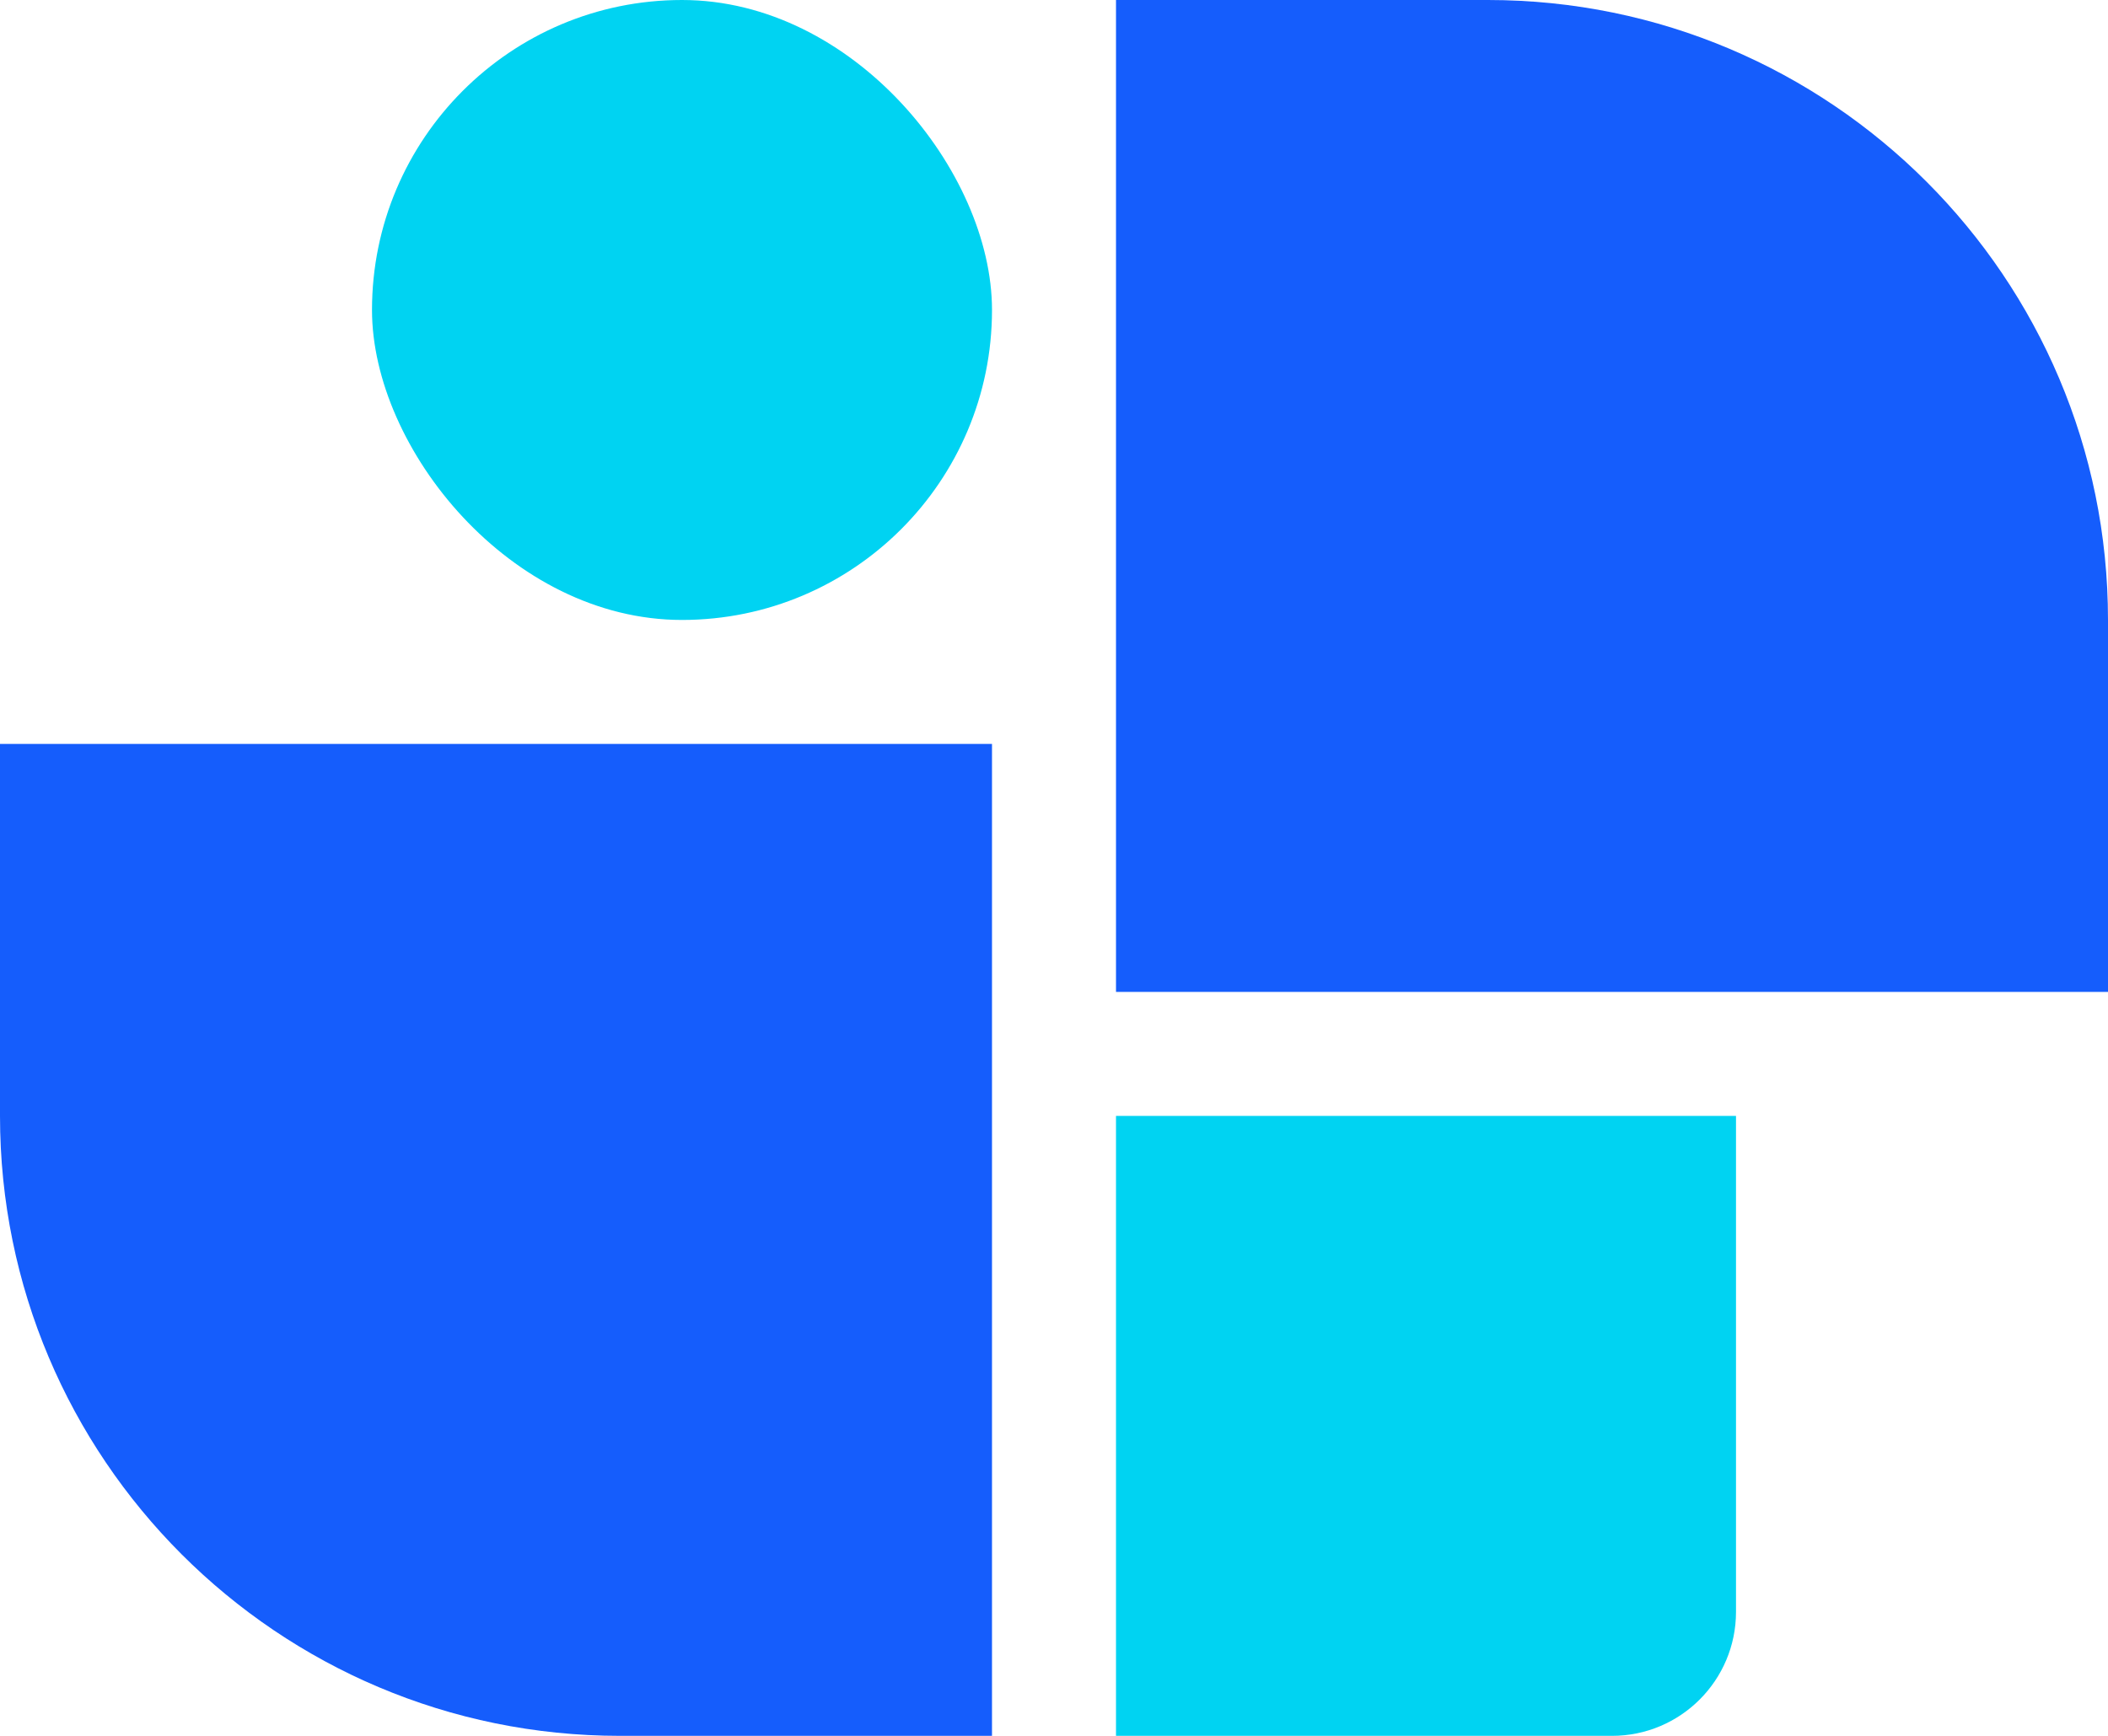 <svg width="136" height="112" viewBox="0 0 136 112" fill="none" xmlns="http://www.w3.org/2000/svg">
<path d="M72 0H96C118.091 0 136 17.909 136 40V64H72V0Z" fill="#155DFC"/>
<path d="M0 48H64V112H40C17.909 112 0 94.091 0 72V48Z" fill="#155DFC"/>
<rect x="24" width="40" height="40" rx="20" fill="#00D3F2"/>
<path d="M72 72H112V104C112 108.418 108.418 112 104 112H72V72Z" fill="#00D3F2"/>
</svg>
